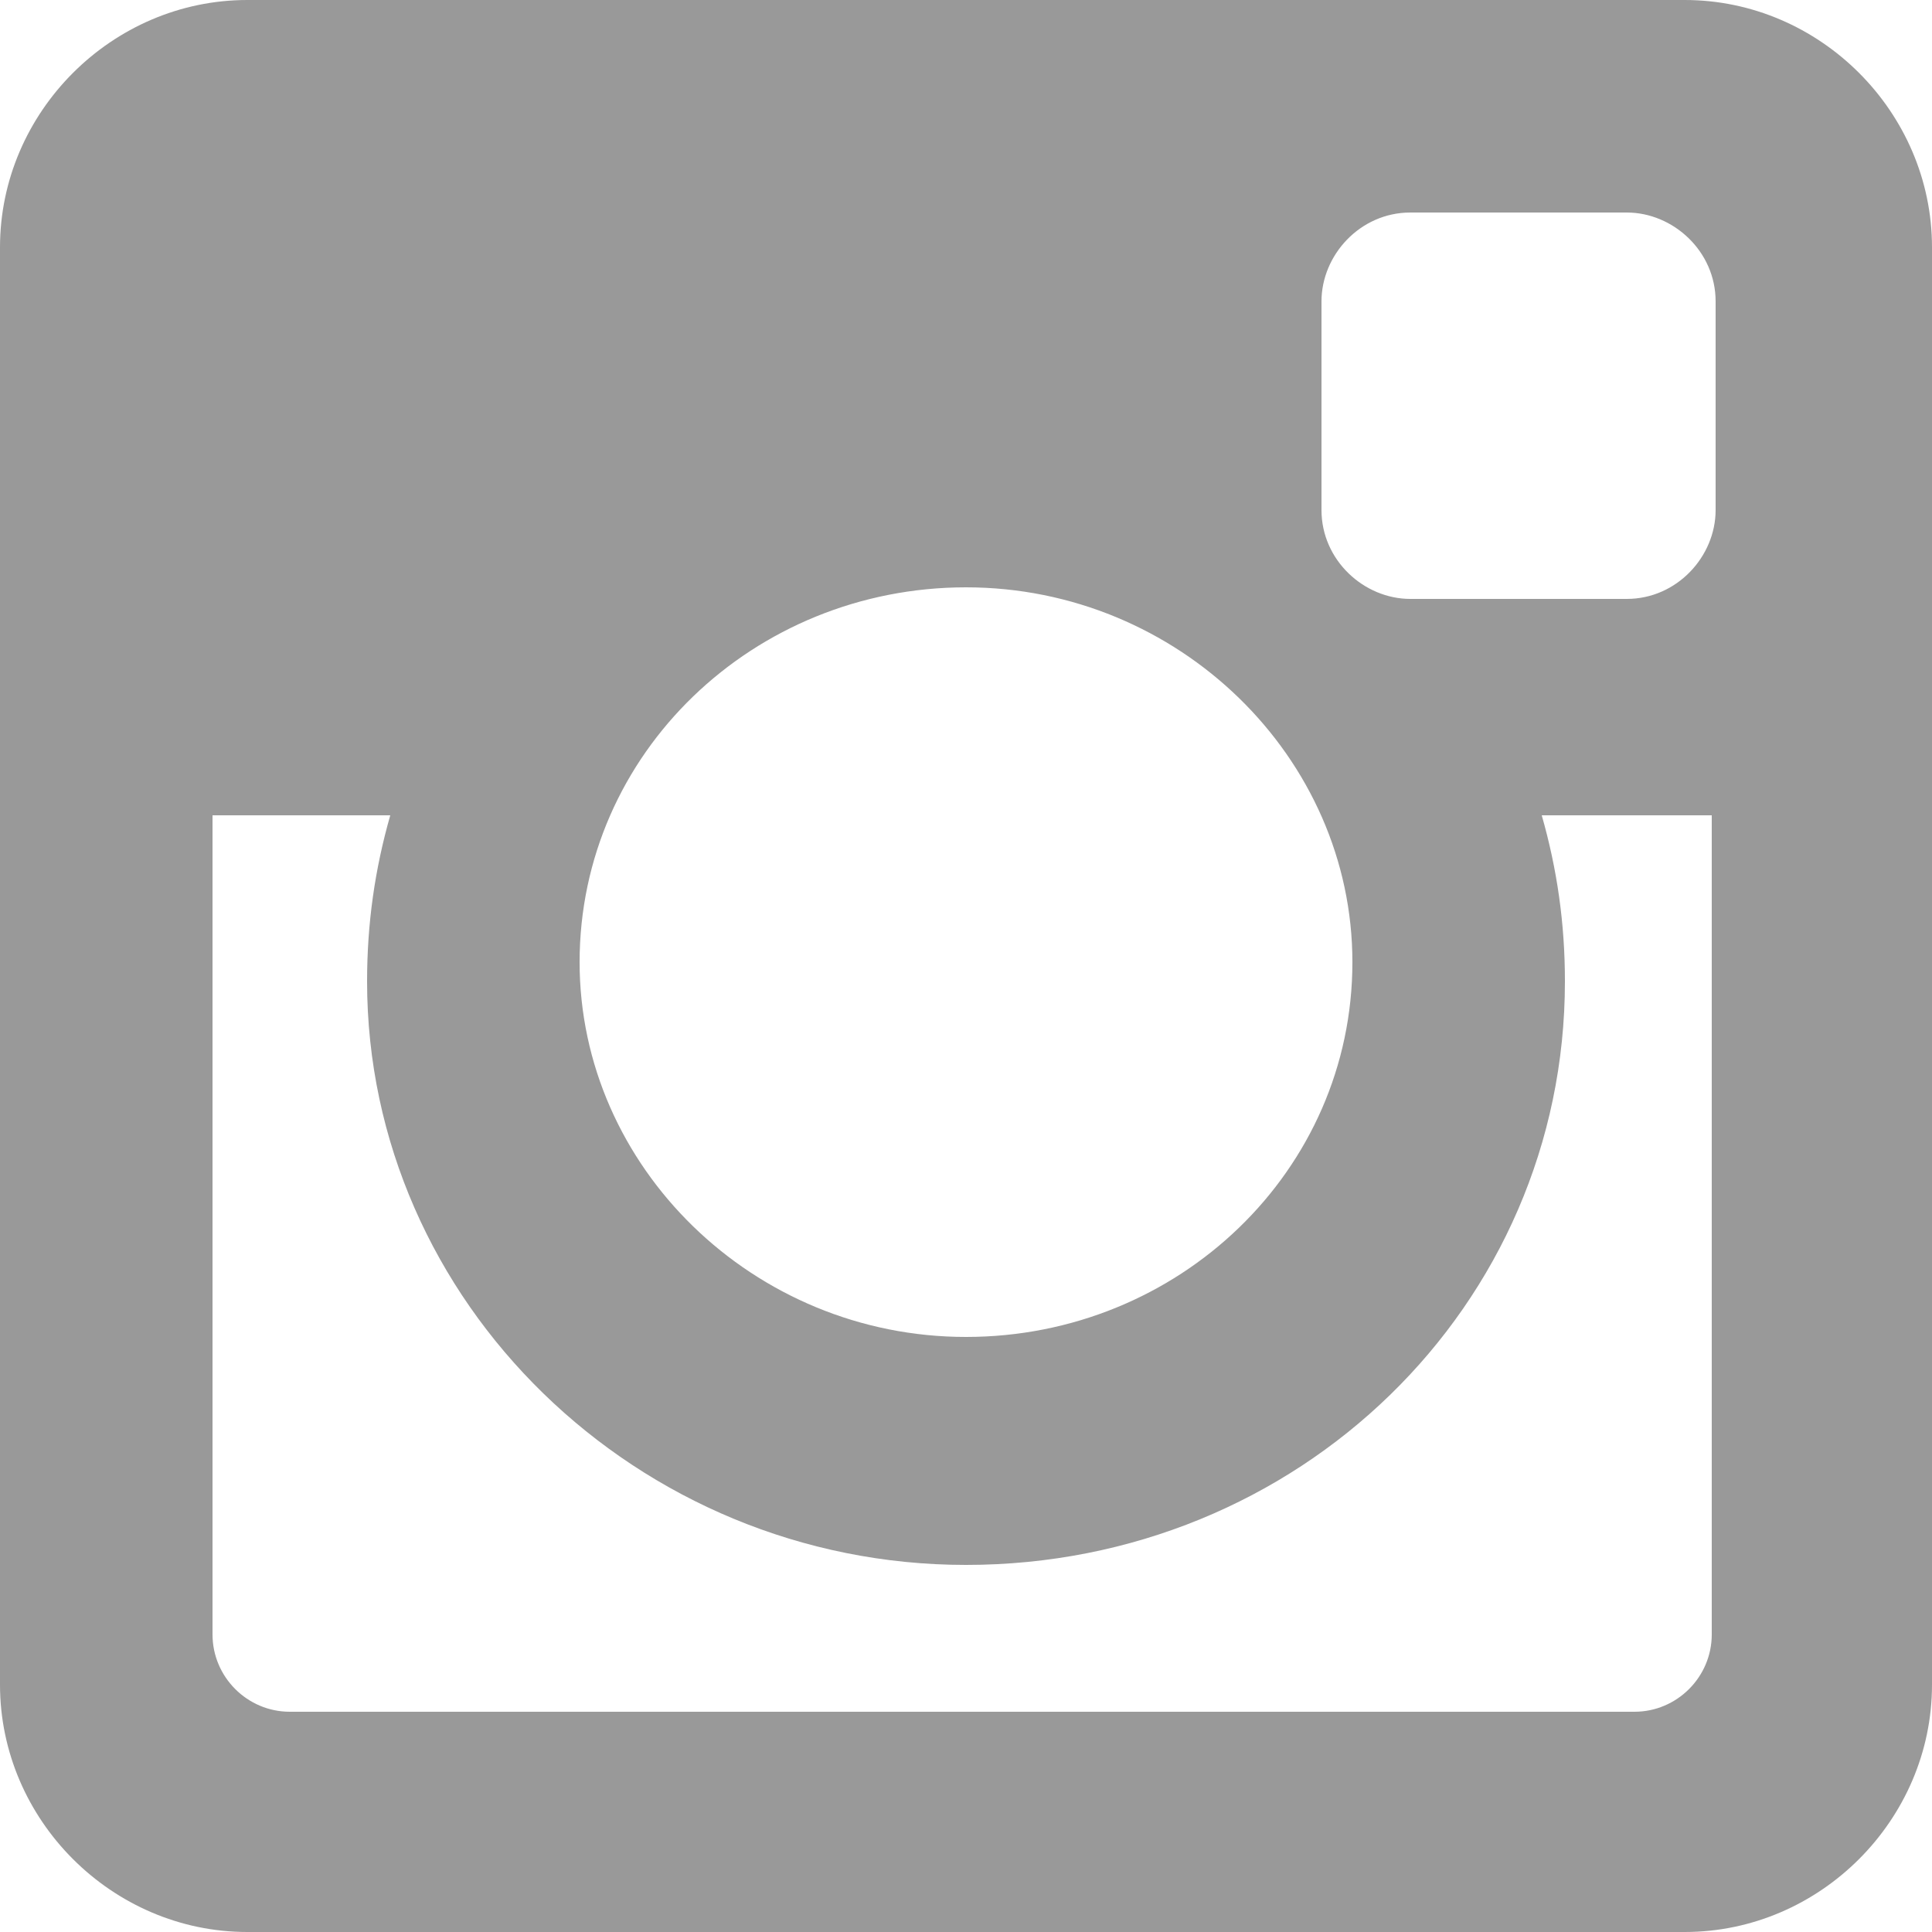 <?xml version="1.0" encoding="utf-8"?>
<!-- Generator: Adobe Illustrator 18.0.0, SVG Export Plug-In . SVG Version: 6.00 Build 0)  -->
<!DOCTYPE svg PUBLIC "-//W3C//DTD SVG 1.1//EN" "http://www.w3.org/Graphics/SVG/1.1/DTD/svg11.dtd">
<svg version="1.1" id="Layer_1" xmlns="http://www.w3.org/2000/svg" xmlns:xlink="http://www.w3.org/1999/xlink" x="0px" y="0px"
	 viewBox="0 0 50 50" enable-background="new 0 0 50 50" xml:space="preserve">
<g>
	<path fill="#999999" d="M43.6,0H6.4C2.9,0,0,2.9,0,6.4v37.2C0,47.1,2.9,50,6.4,50h37.2c3.5,0,6.4-2.9,6.4-6.4V6.4
		C50,2.9,47.1,0,43.6,0z M34.2,7.8c0-1.2,1-2.3,2.3-2.3h5.6c1.2,0,2.3,1,2.3,2.3v5.4c0,1.2-1,2.3-2.3,2.3h-5.6c-1.2,0-2.3-1-2.3-2.3
		V7.8z M25,15.2c5.5,0,10,4.4,10,9.7c0,5.4-4.5,9.7-10,9.7c-5.5,0-10-4.4-10-9.7C15,19.5,19.5,15.2,25,15.2z M44.3,42.3
		c0,1.1-0.9,2-2,2H7.5c-1.1,0-2-0.9-2-2V21.1h4.6c-0.4,1.4-0.6,2.8-0.6,4.3c0,8.3,7,15.1,15.5,15.1c8.6,0,15.5-6.7,15.5-15.1
		c0-1.5-0.2-2.9-0.6-4.3h4.4L44.3,42.3L44.3,42.3z"/>
</g>
</svg>
